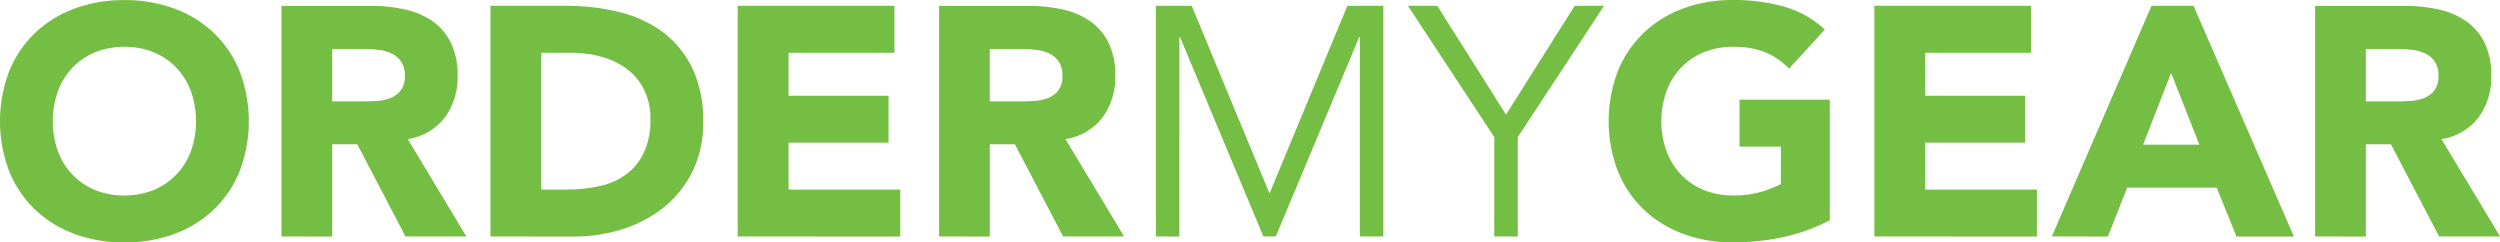 <svg xmlns="http://www.w3.org/2000/svg" width="128.909" height="12.496" viewBox="0 0 128.909 12.496">
  <path id="ORDERMYGEAR" d="M6.954,58a7.315,7.315,0,0,0,2.57-.437,5.884,5.884,0,0,0,2.033-1.251,5.675,5.675,0,0,0,1.335-1.973,7.235,7.235,0,0,0,0-5.173,5.685,5.685,0,0,0-1.335-1.973,5.9,5.9,0,0,0-2.033-1.251,7.315,7.315,0,0,0-2.57-.437,7.313,7.313,0,0,0-2.569.437,5.9,5.9,0,0,0-2.033,1.251,5.685,5.685,0,0,0-1.335,1.973,7.235,7.235,0,0,0,0,5.173,5.675,5.675,0,0,0,1.335,1.973,5.884,5.884,0,0,0,2.033,1.251A7.313,7.313,0,0,0,6.954,58Zm0-2.419a3.9,3.9,0,0,1-1.519-.285,3.4,3.4,0,0,1-1.167-.8,3.529,3.529,0,0,1-.748-1.209,4.651,4.651,0,0,1,0-3.065A3.516,3.516,0,0,1,4.267,49a3.416,3.416,0,0,1,1.167-.8,3.9,3.9,0,0,1,1.519-.285,3.905,3.905,0,0,1,1.52.285,3.416,3.416,0,0,1,1.167.8,3.516,3.516,0,0,1,.748,1.217,4.651,4.651,0,0,1,0,3.065,3.529,3.529,0,0,1-.748,1.209,3.4,3.4,0,0,1-1.167.8A3.905,3.905,0,0,1,6.954,55.577Zm10.714,2.116V52.94h1.294l2.485,4.753h3.141l-3.023-5.022a2.949,2.949,0,0,0,1.915-1.118,3.486,3.486,0,0,0,.655-2.141,3.758,3.758,0,0,0-.362-1.739,2.934,2.934,0,0,0-.973-1.108,4.07,4.07,0,0,0-1.428-.587,8.106,8.106,0,0,0-1.721-.177h-4.6V57.693Zm1.546-6.97H17.668v-2.7h1.713a5.282,5.282,0,0,1,.722.051,2.061,2.061,0,0,1,.655.193,1.234,1.234,0,0,1,.47.411,1.248,1.248,0,0,1,.186.722,1.2,1.2,0,0,1-.21.756,1.236,1.236,0,0,1-.529.394,2.355,2.355,0,0,1-.714.152q-.4.024-.748.024Zm10.9,6.97a8.285,8.285,0,0,0,2.536-.386,6.491,6.491,0,0,0,2.132-1.135,5.452,5.452,0,0,0,1.47-1.847,5.646,5.646,0,0,0,.546-2.545,6.232,6.232,0,0,0-.562-2.771,5.068,5.068,0,0,0-1.52-1.857,6.228,6.228,0,0,0-2.243-1.033A11.242,11.242,0,0,0,29.76,45.8H25.83V57.693Zm-.3-2.419H28.45V48.221H30a5.783,5.783,0,0,1,1.57.21,3.866,3.866,0,0,1,1.3.63,3.05,3.05,0,0,1,.881,1.067,3.324,3.324,0,0,1,.328,1.52,3.987,3.987,0,0,1-.328,1.7,2.942,2.942,0,0,1-.9,1.126,3.608,3.608,0,0,1-1.352.613,7.334,7.334,0,0,1-1.688.184Zm17.146,2.419V55.275H41.2V52.856h5.156V50.438H41.2V48.221h5.458V45.8H38.576V57.693Zm4.618,0V52.94h1.294l2.485,4.753H58.5l-3.024-5.022a2.949,2.949,0,0,0,1.915-1.118,3.486,3.486,0,0,0,.655-2.141,3.758,3.758,0,0,0-.362-1.739,2.934,2.934,0,0,0-.973-1.108,4.07,4.07,0,0,0-1.428-.587,8.106,8.106,0,0,0-1.721-.177h-4.6V57.693Zm1.546-6.97H51.575v-2.7h1.713a5.282,5.282,0,0,1,.722.051,2.053,2.053,0,0,1,.655.193,1.237,1.237,0,0,1,.471.411,1.256,1.256,0,0,1,.184.722,1.2,1.2,0,0,1-.21.756,1.236,1.236,0,0,1-.529.394,2.355,2.355,0,0,1-.714.152c-.264.016-.512.024-.748.024Zm8.228,6.97V47.415h.034l4.3,10.279h.638l4.3-10.279h.034V57.693h1.209V45.8H70.015L66,55.476,61.987,45.8H60.14V57.693Zm17.449,0V52.571L83.249,45.8H81.737l-3.544,5.61L74.65,45.8H73.138l4.451,6.769v5.122Zm11.1.3a12.282,12.282,0,0,0,2.57-.268,9.5,9.5,0,0,0,2.419-.874h0V50.639H90.234v2.419h2.133V54.99a5.59,5.59,0,0,1-.991.394,5.018,5.018,0,0,1-1.478.193,3.9,3.9,0,0,1-1.519-.285,3.4,3.4,0,0,1-1.167-.8,3.528,3.528,0,0,1-.748-1.209,4.651,4.651,0,0,1,0-3.065A3.516,3.516,0,0,1,87.211,49a3.416,3.416,0,0,1,1.167-.8,3.9,3.9,0,0,1,1.519-.285,4.317,4.317,0,0,1,1.68.285,3.693,3.693,0,0,1,1.21.84h0l1.847-2.015a5.14,5.14,0,0,0-2.108-1.184A9.487,9.487,0,0,0,89.9,45.5a7.313,7.313,0,0,0-2.569.437A5.9,5.9,0,0,0,85.3,47.188a5.685,5.685,0,0,0-1.335,1.973,7.235,7.235,0,0,0,0,5.173A5.675,5.675,0,0,0,85.3,56.308a5.884,5.884,0,0,0,2.033,1.251A7.313,7.313,0,0,0,89.9,58Zm15.669-.3V55.275H99.807V52.856h5.156V50.438H99.807V48.221h5.458V45.8H97.187V57.693Zm3.66,0,.991-2.519h4.619l1.024,2.519h2.956L113.645,45.8h-2.166l-5.139,11.891Zm4.719-4.736h-2.905l1.444-3.7Zm8.582,4.736V52.94h1.293l2.486,4.753h3.141l-3.023-5.022a2.944,2.944,0,0,0,1.914-1.118,3.486,3.486,0,0,0,.655-2.141,3.759,3.759,0,0,0-.361-1.739,2.936,2.936,0,0,0-.974-1.108,4.062,4.062,0,0,0-1.428-.587,8.106,8.106,0,0,0-1.721-.177h-4.6V57.693Zm1.545-6.97h-1.545v-2.7h1.712a5.309,5.309,0,0,1,.723.051,2.054,2.054,0,0,1,.654.193,1.23,1.23,0,0,1,.471.411,1.256,1.256,0,0,1,.184.722,1.2,1.2,0,0,1-.21.756,1.23,1.23,0,0,1-.529.394,2.355,2.355,0,0,1-.714.152q-.394.024-.748.024Z" transform="translate(-0.539 -45.5)" fill="#74be43"/>
</svg>

